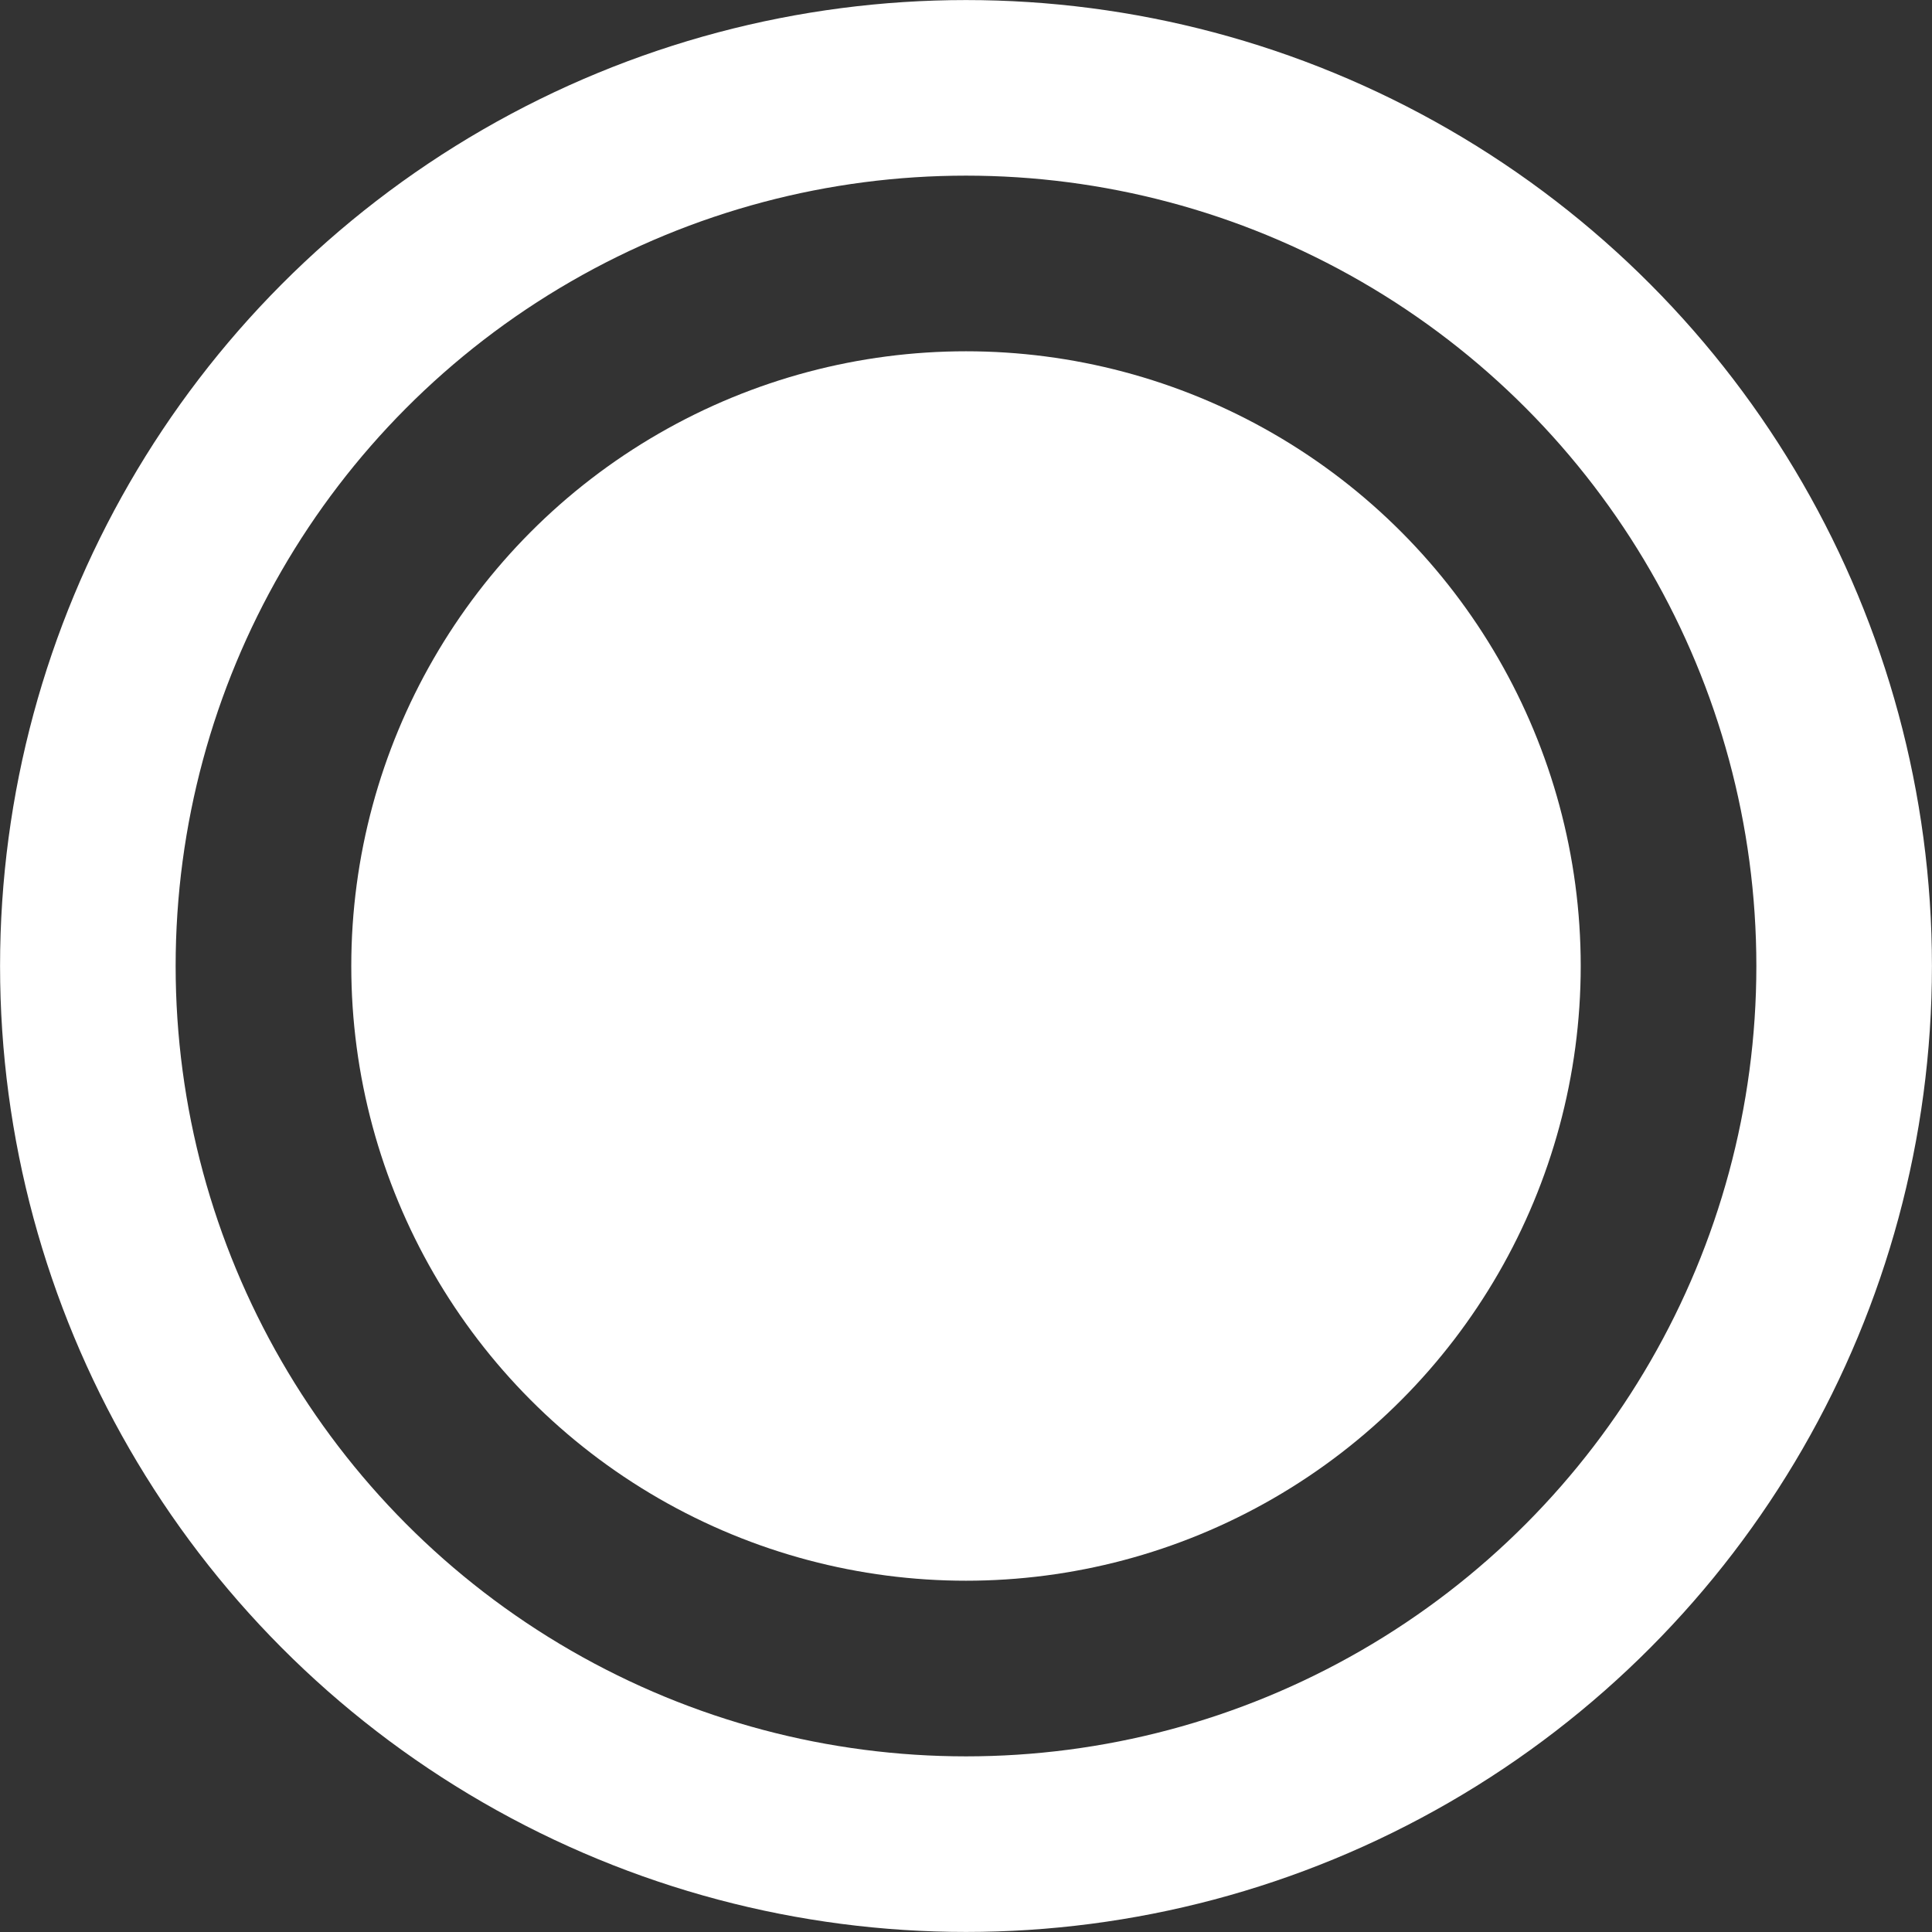 <?xml version="1.0" encoding="UTF-8"?> <svg xmlns="http://www.w3.org/2000/svg" width="17" height="17" viewBox="0 0 17 17" fill="none"><rect x="0" y="0" width="17" height="17" fill="#333333" stroke="none"/> <circle cx="8.5" cy="8.5" r="5.409" fill="white"></circle> <circle cx="8.5" cy="8.5" r="7.727" stroke="white" stroke-width="1.545"></circle> </svg> 